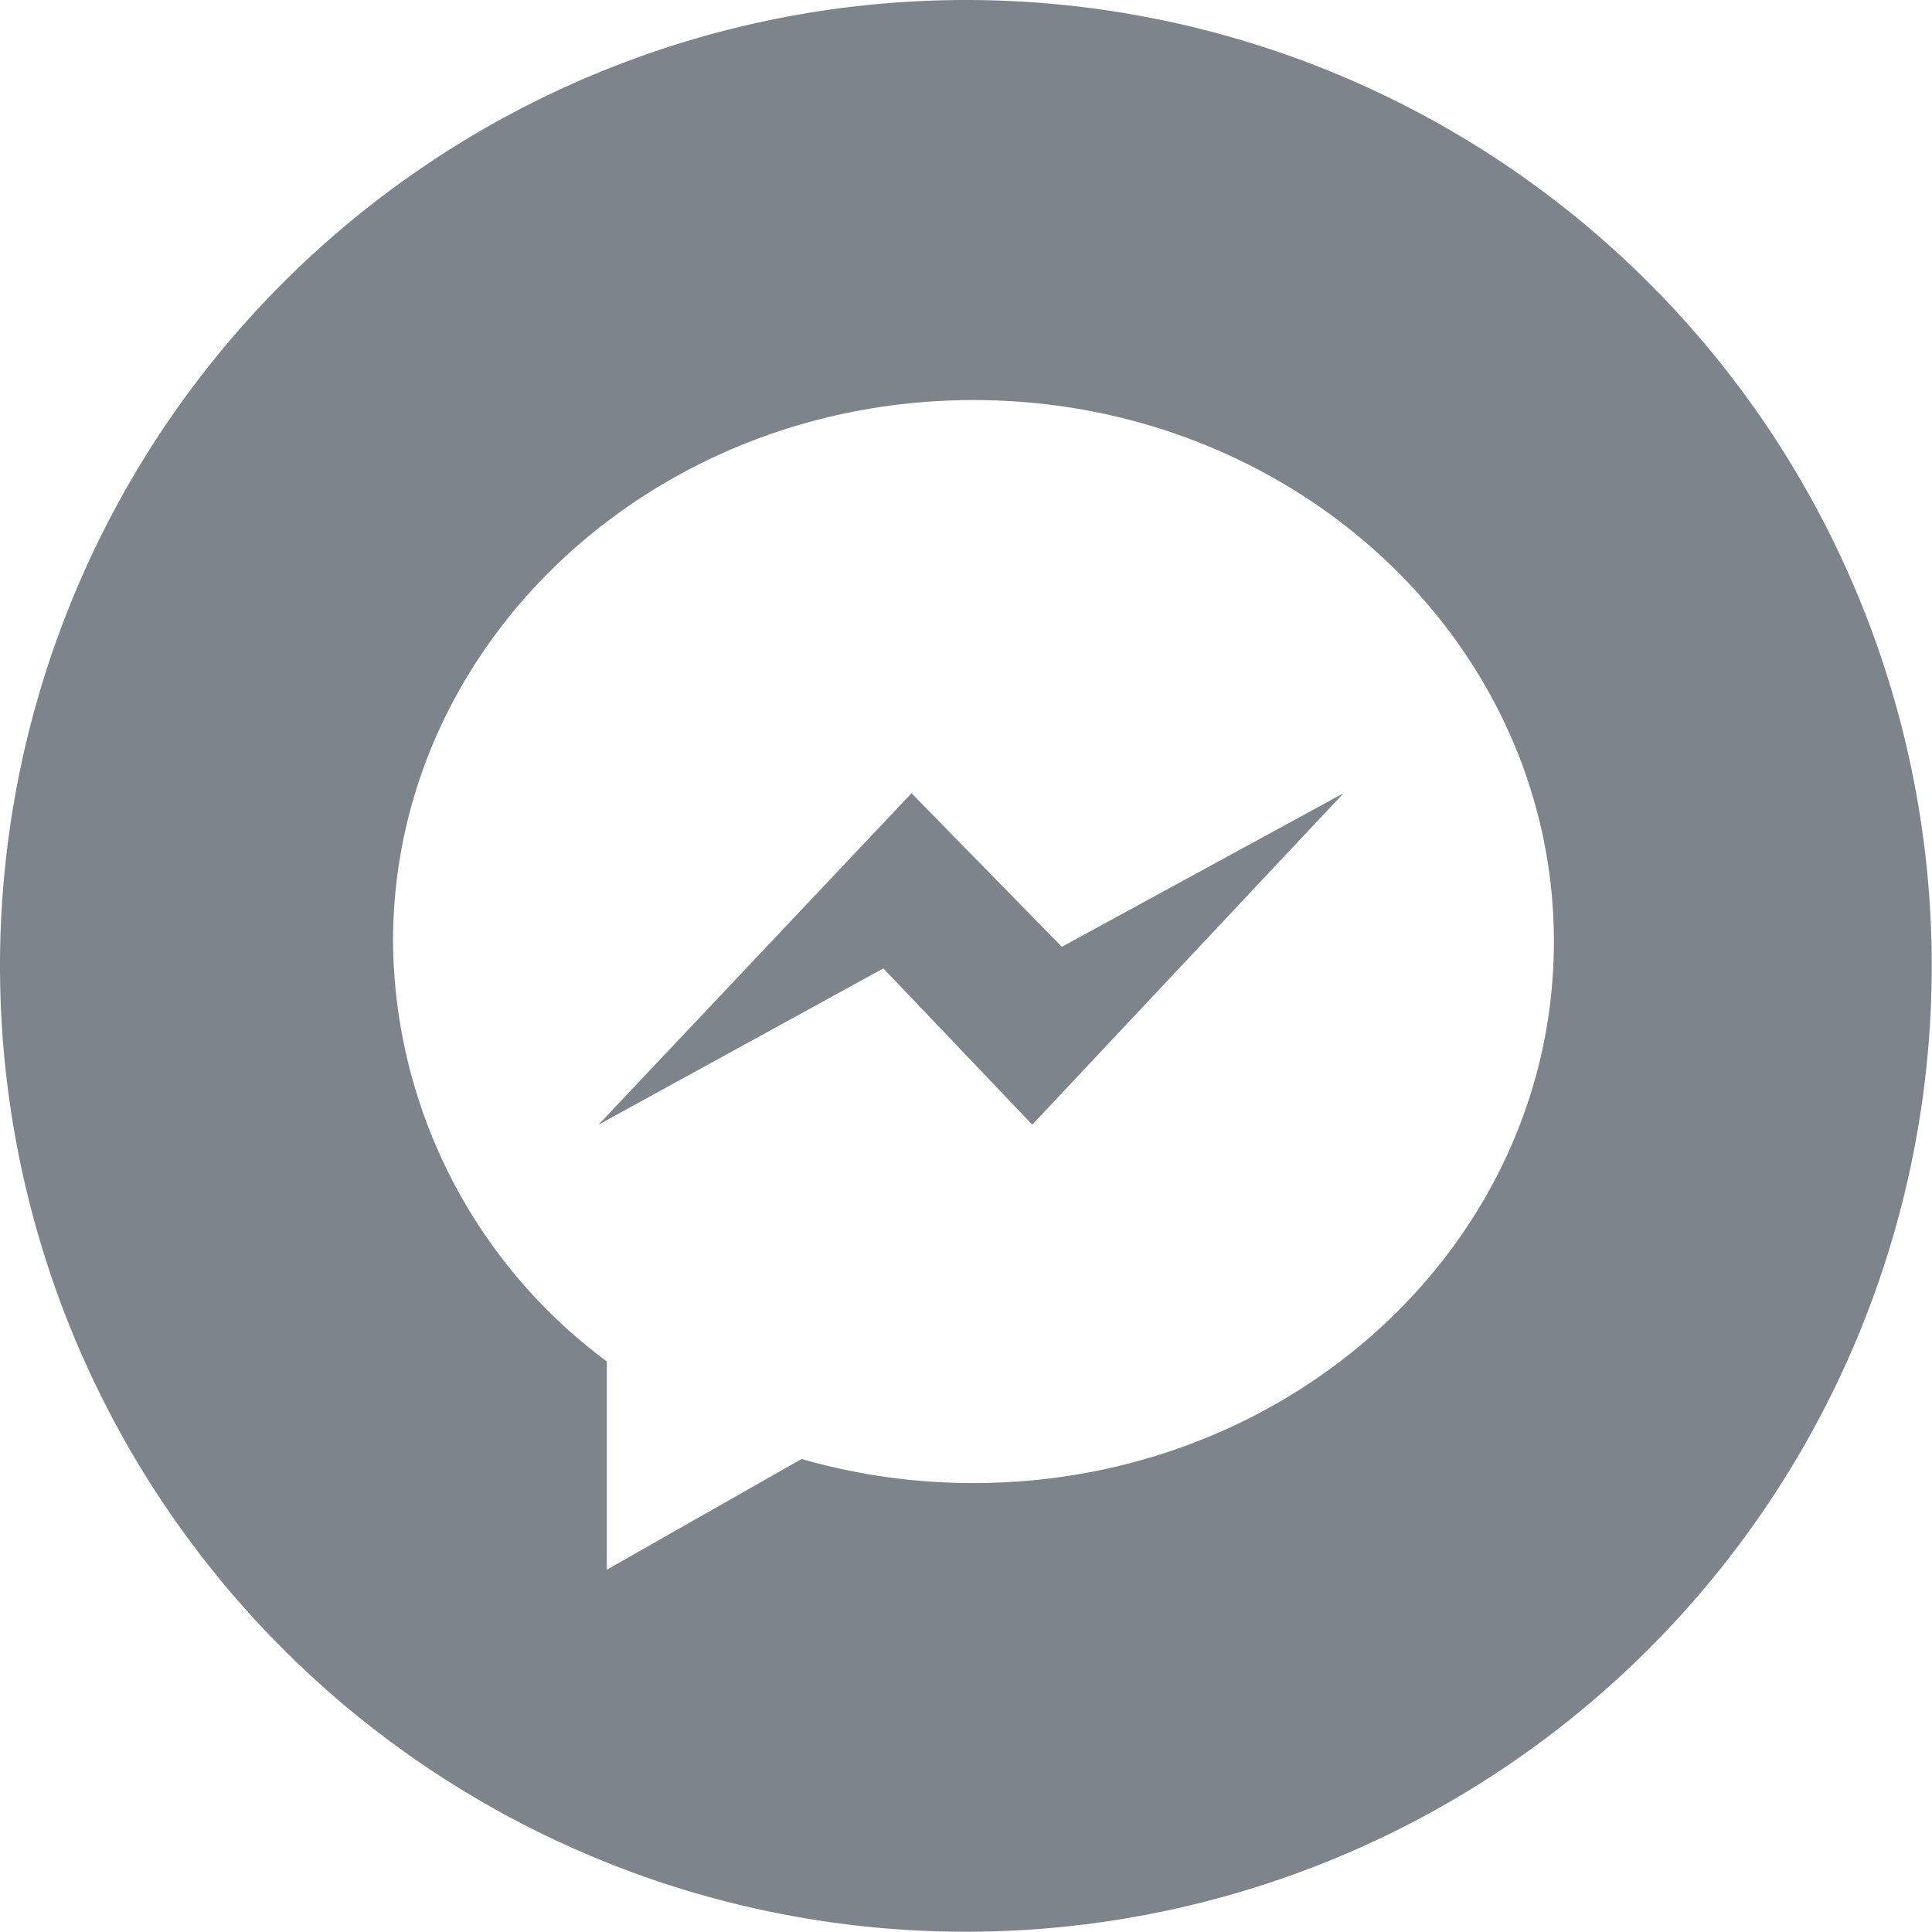 <svg id="Group_4" data-name="Group 4" xmlns="http://www.w3.org/2000/svg" width="30.004" height="30.004" viewBox="0 0 30.004 30.004">
  <path id="Path_6" data-name="Path 6" d="M163.482,210.211l-4.861,5.147,4.424-2.427,2.312,2.427,4.834-5.147-4.375,2.385Z" transform="translate(-149.326 -197.892)" fill="#7d848b"/>
  <path id="Path_7" data-name="Path 7" d="M15,0A15,15,0,1,0,30,15,15,15,0,0,0,15,0Zm.117,23.032a9.633,9.633,0,0,1-2.668-.374l-3.025,1.72V21.143a8.192,8.192,0,0,1-3.32-6.52c0-4.645,4.036-8.41,9.014-8.41s9.014,3.765,9.014,8.41S20.1,23.032,15.119,23.032Z" fill="#7d848b"/>
</svg>
